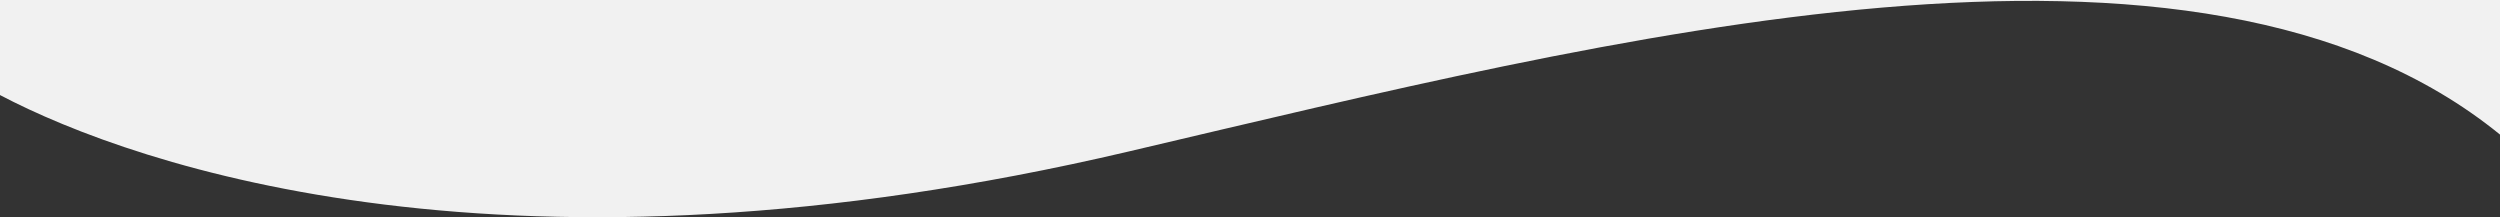 <svg width="1289" height="112" viewBox="0 0 1289 112" fill="none" xmlns="http://www.w3.org/2000/svg">
<rect x="0" y="0" width="1289" height="112" fill="#333333" stroke="none"/>
<g clip-path="url(#clip0_243_943)">
<path d="M0 -658L1289 -658V69.39C1132.22 -58.146 832 19.396 581.868 78.126C264 152.759 70.713 86.133 1.83588e-05 49.008L0 -658Z" fill="#F1F1F1"/>
</g>
<defs>
<clipPath id="clip0_243_943">
<rect width="1289" height="112" fill="white"/>
</clipPath>
</defs>
</svg>
